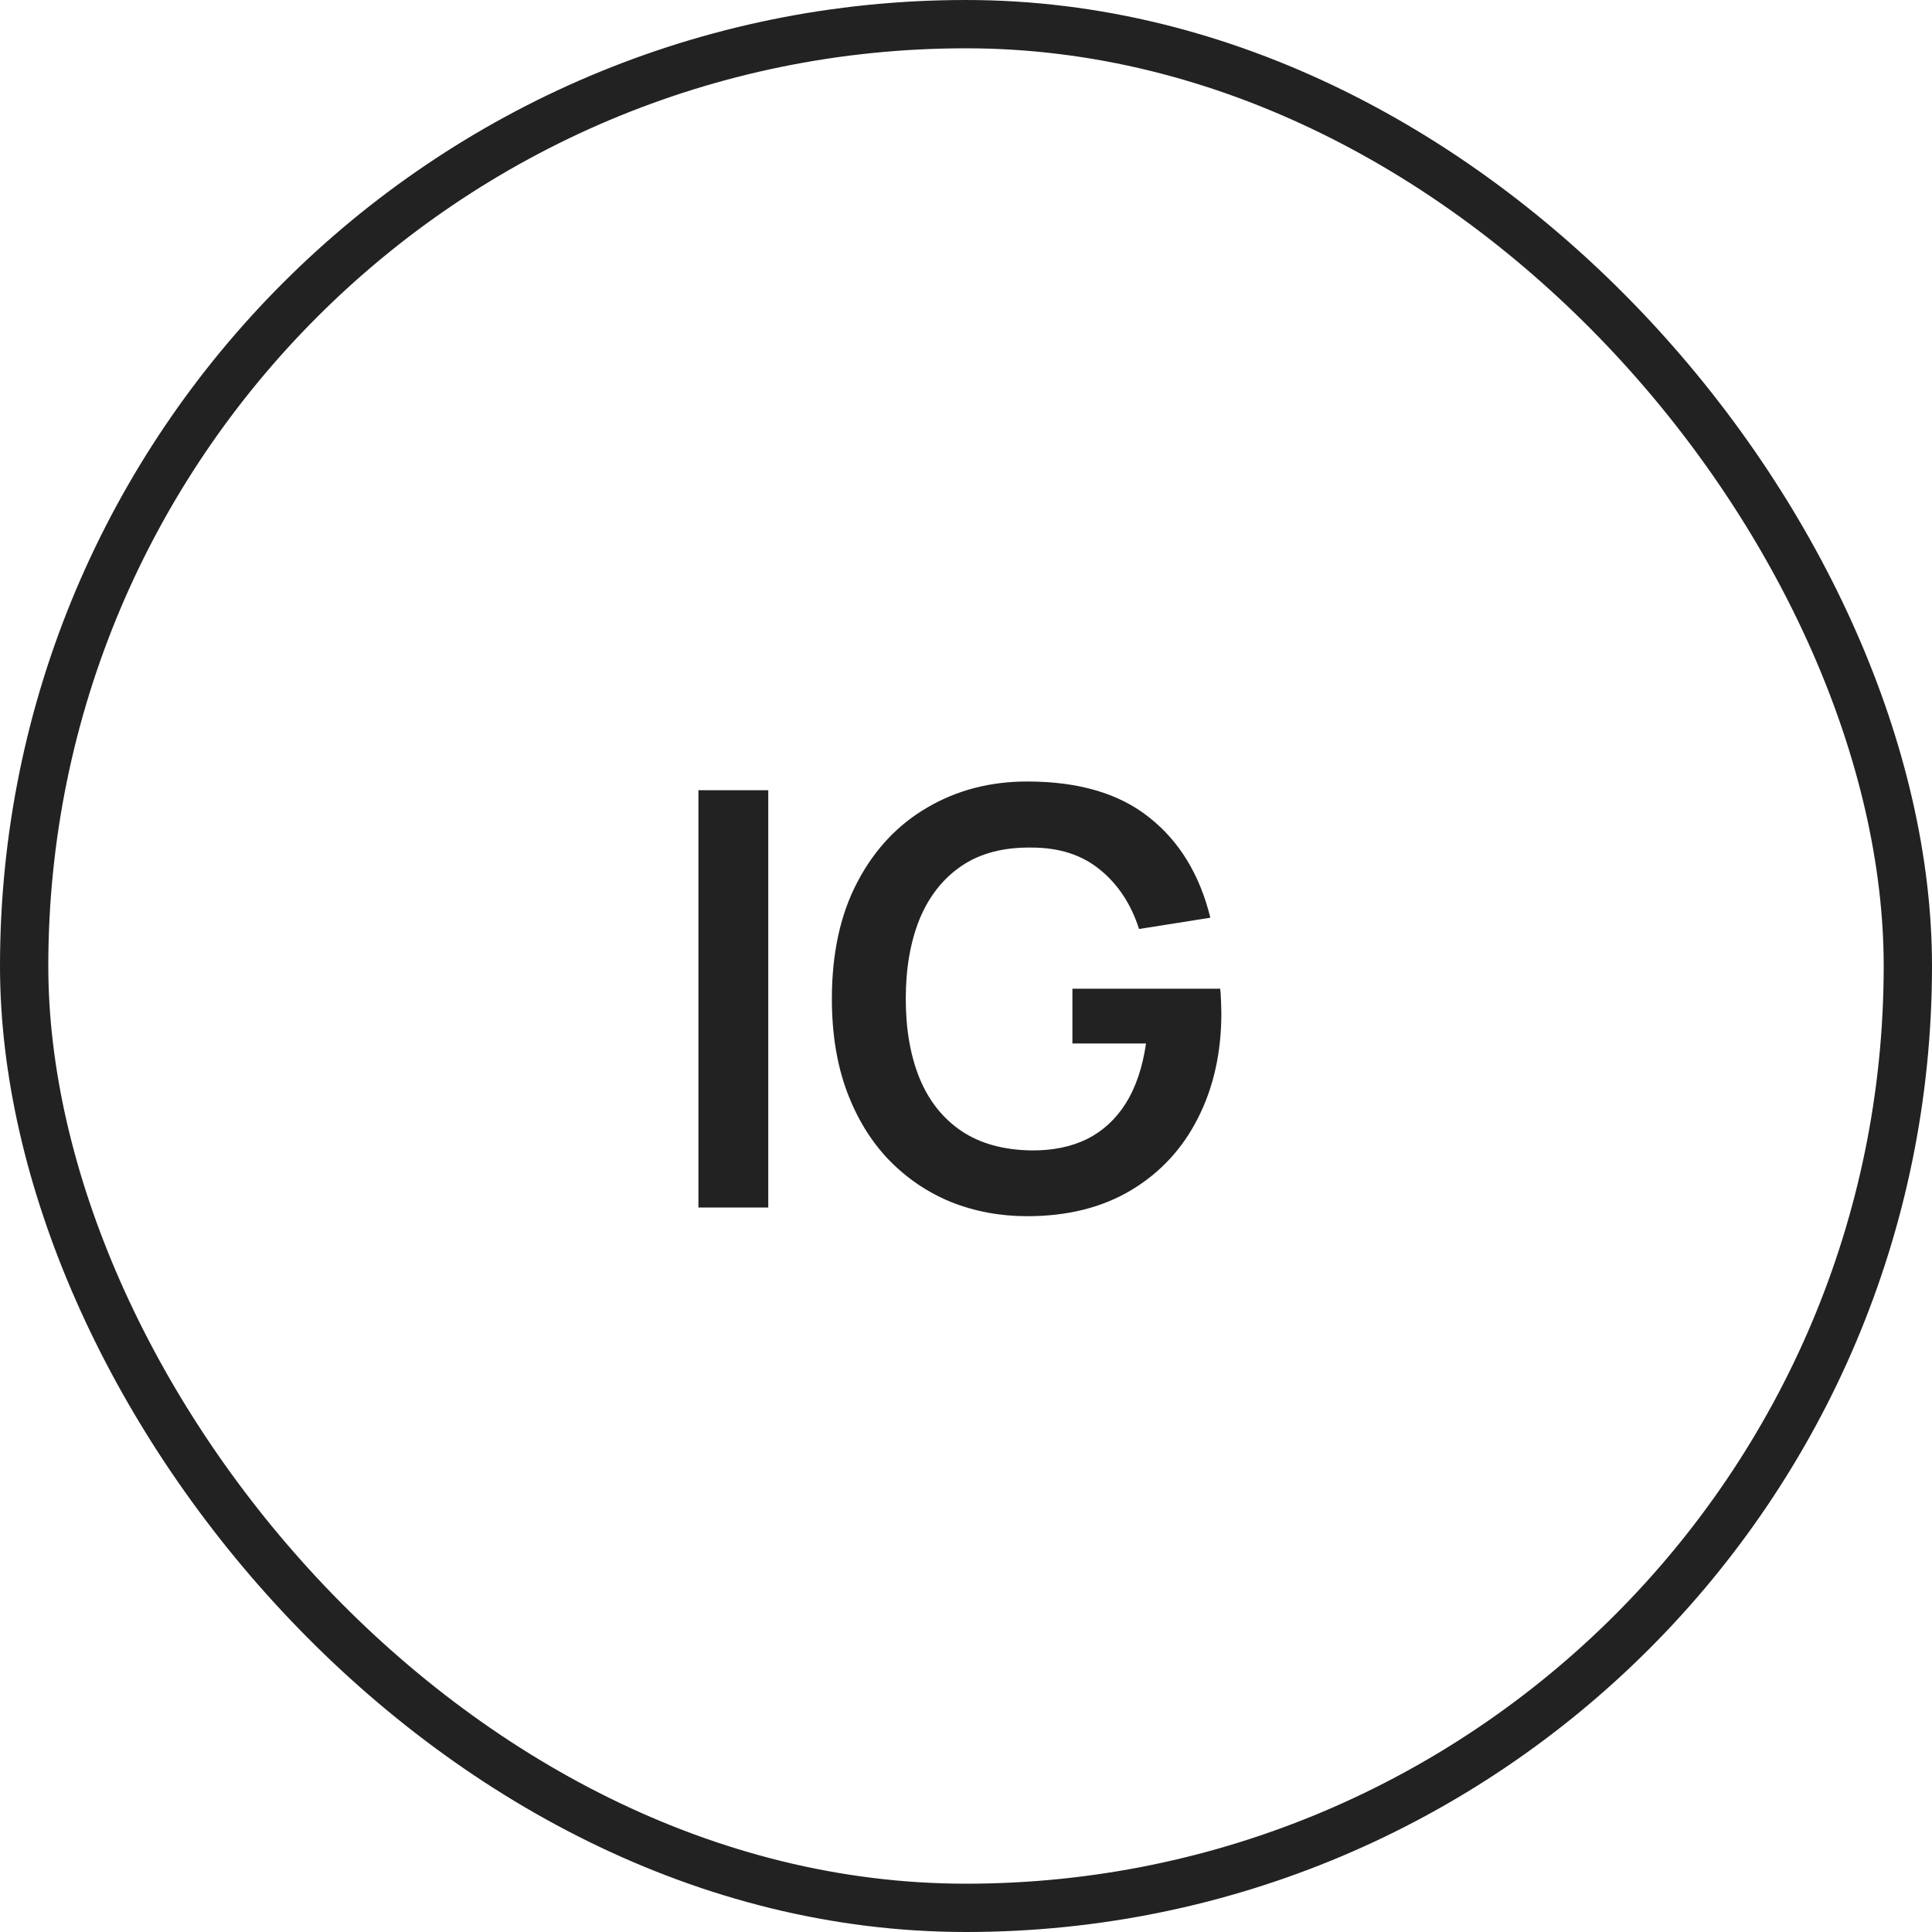 <svg width="40" height="40" viewBox="0 0 40 40" fill="none" xmlns="http://www.w3.org/2000/svg">
<rect x="0.5" y="0.5" width="39" height="39" rx="19.5" stroke="#222222"/>
<path d="M14.46 25V16.36H15.906V25H14.46ZM21.267 25.18C20.707 25.18 20.181 25.082 19.689 24.886C19.201 24.686 18.771 24.394 18.399 24.01C18.031 23.626 17.743 23.156 17.535 22.6C17.327 22.04 17.223 21.4 17.223 20.68C17.223 19.736 17.399 18.93 17.751 18.262C18.103 17.59 18.585 17.076 19.197 16.72C19.809 16.36 20.499 16.18 21.267 16.18C22.331 16.18 23.173 16.428 23.793 16.924C24.417 17.416 24.839 18.108 25.059 19L23.583 19.234C23.419 18.722 23.151 18.314 22.779 18.01C22.407 17.702 21.933 17.548 21.357 17.548C20.777 17.54 20.295 17.666 19.911 17.926C19.527 18.186 19.237 18.552 19.041 19.024C18.849 19.496 18.753 20.048 18.753 20.68C18.753 21.312 18.849 21.862 19.041 22.33C19.233 22.794 19.521 23.156 19.905 23.416C20.293 23.676 20.777 23.81 21.357 23.818C21.793 23.822 22.175 23.744 22.503 23.584C22.831 23.42 23.099 23.174 23.307 22.846C23.515 22.514 23.655 22.1 23.727 21.604H22.203V20.47H25.263C25.271 20.534 25.277 20.628 25.281 20.752C25.285 20.876 25.287 20.95 25.287 20.974C25.287 21.79 25.125 22.516 24.801 23.152C24.481 23.784 24.021 24.28 23.421 24.64C22.821 25 22.103 25.18 21.267 25.18Z" fill="#222222"/>
</svg>
